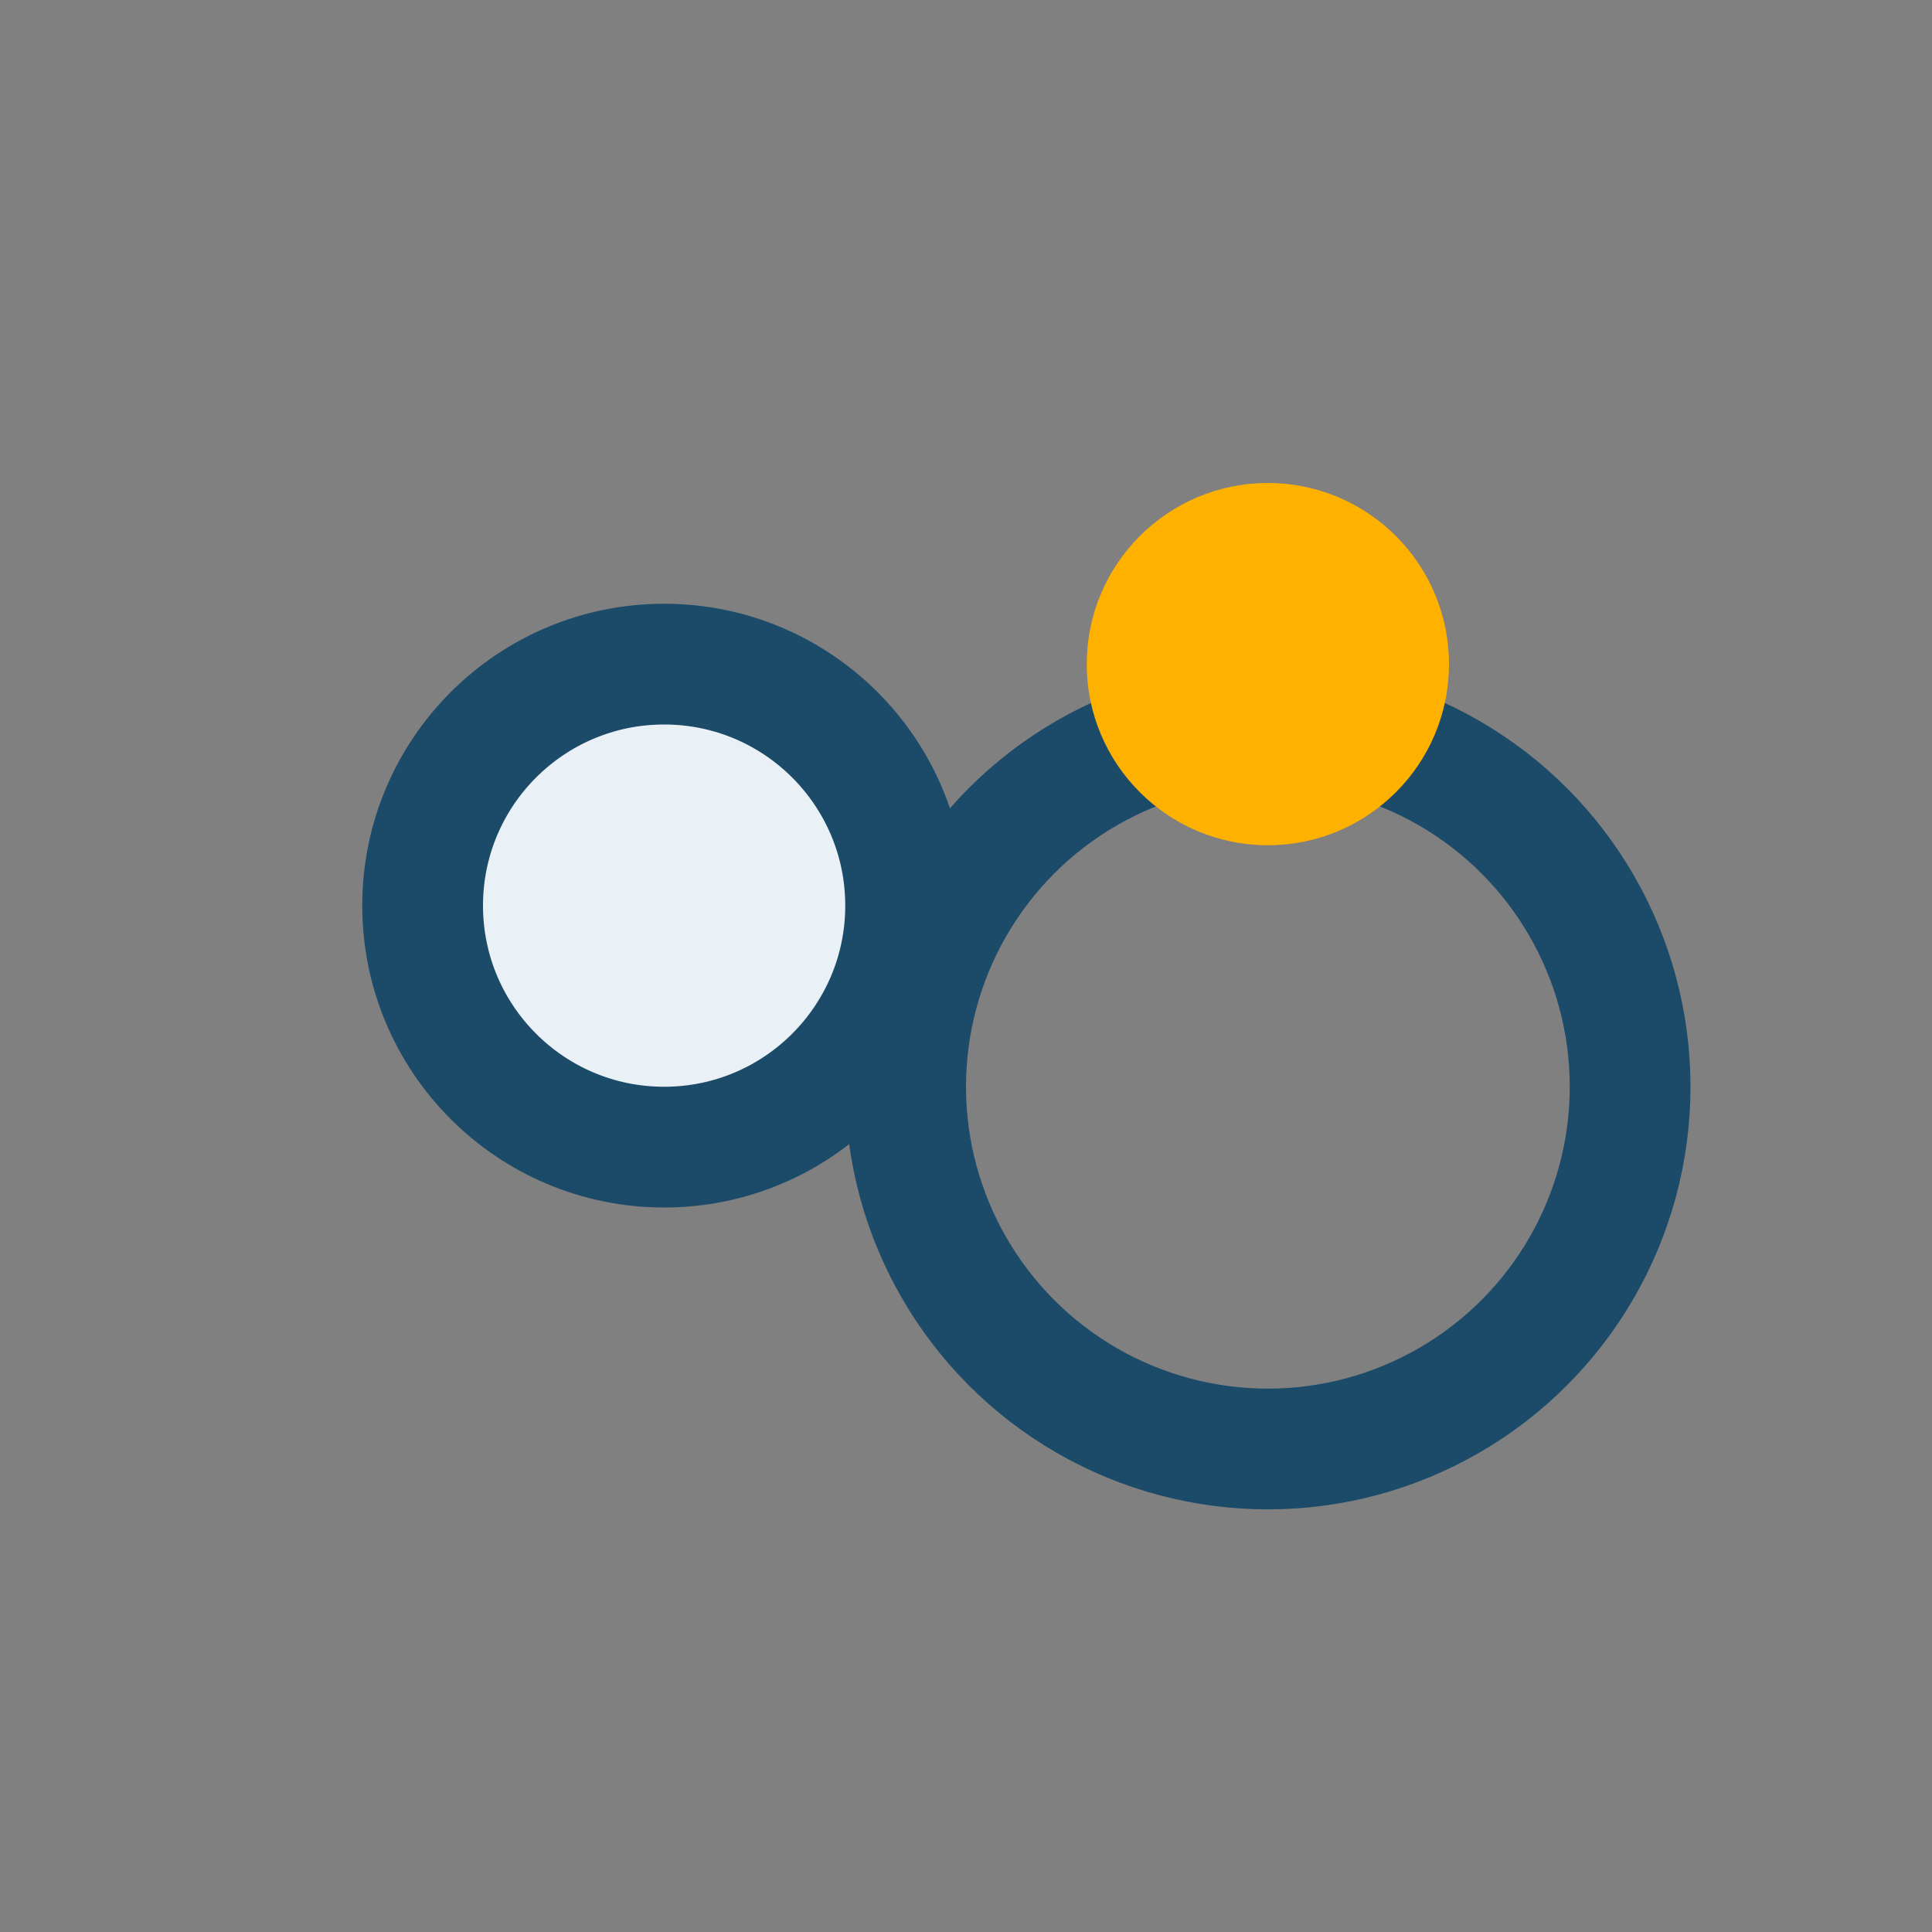 <?xml version="1.0" encoding="UTF-8"?>
<svg xmlns="http://www.w3.org/2000/svg" width="32" height="32" viewBox="0 0 32 32"><rect x="0" y="0" width="32" height="32" fill="#808080" stroke="none"/><circle cx="11" cy="15" r="4" fill="#E9F1F7" stroke="#1C4B6A" stroke-width="2"/><circle cx="21" cy="18" r="6" fill="none" stroke="#1C4B6A" stroke-width="2"/><circle cx="21" cy="11" r="3" fill="#FFB100"/></svg>